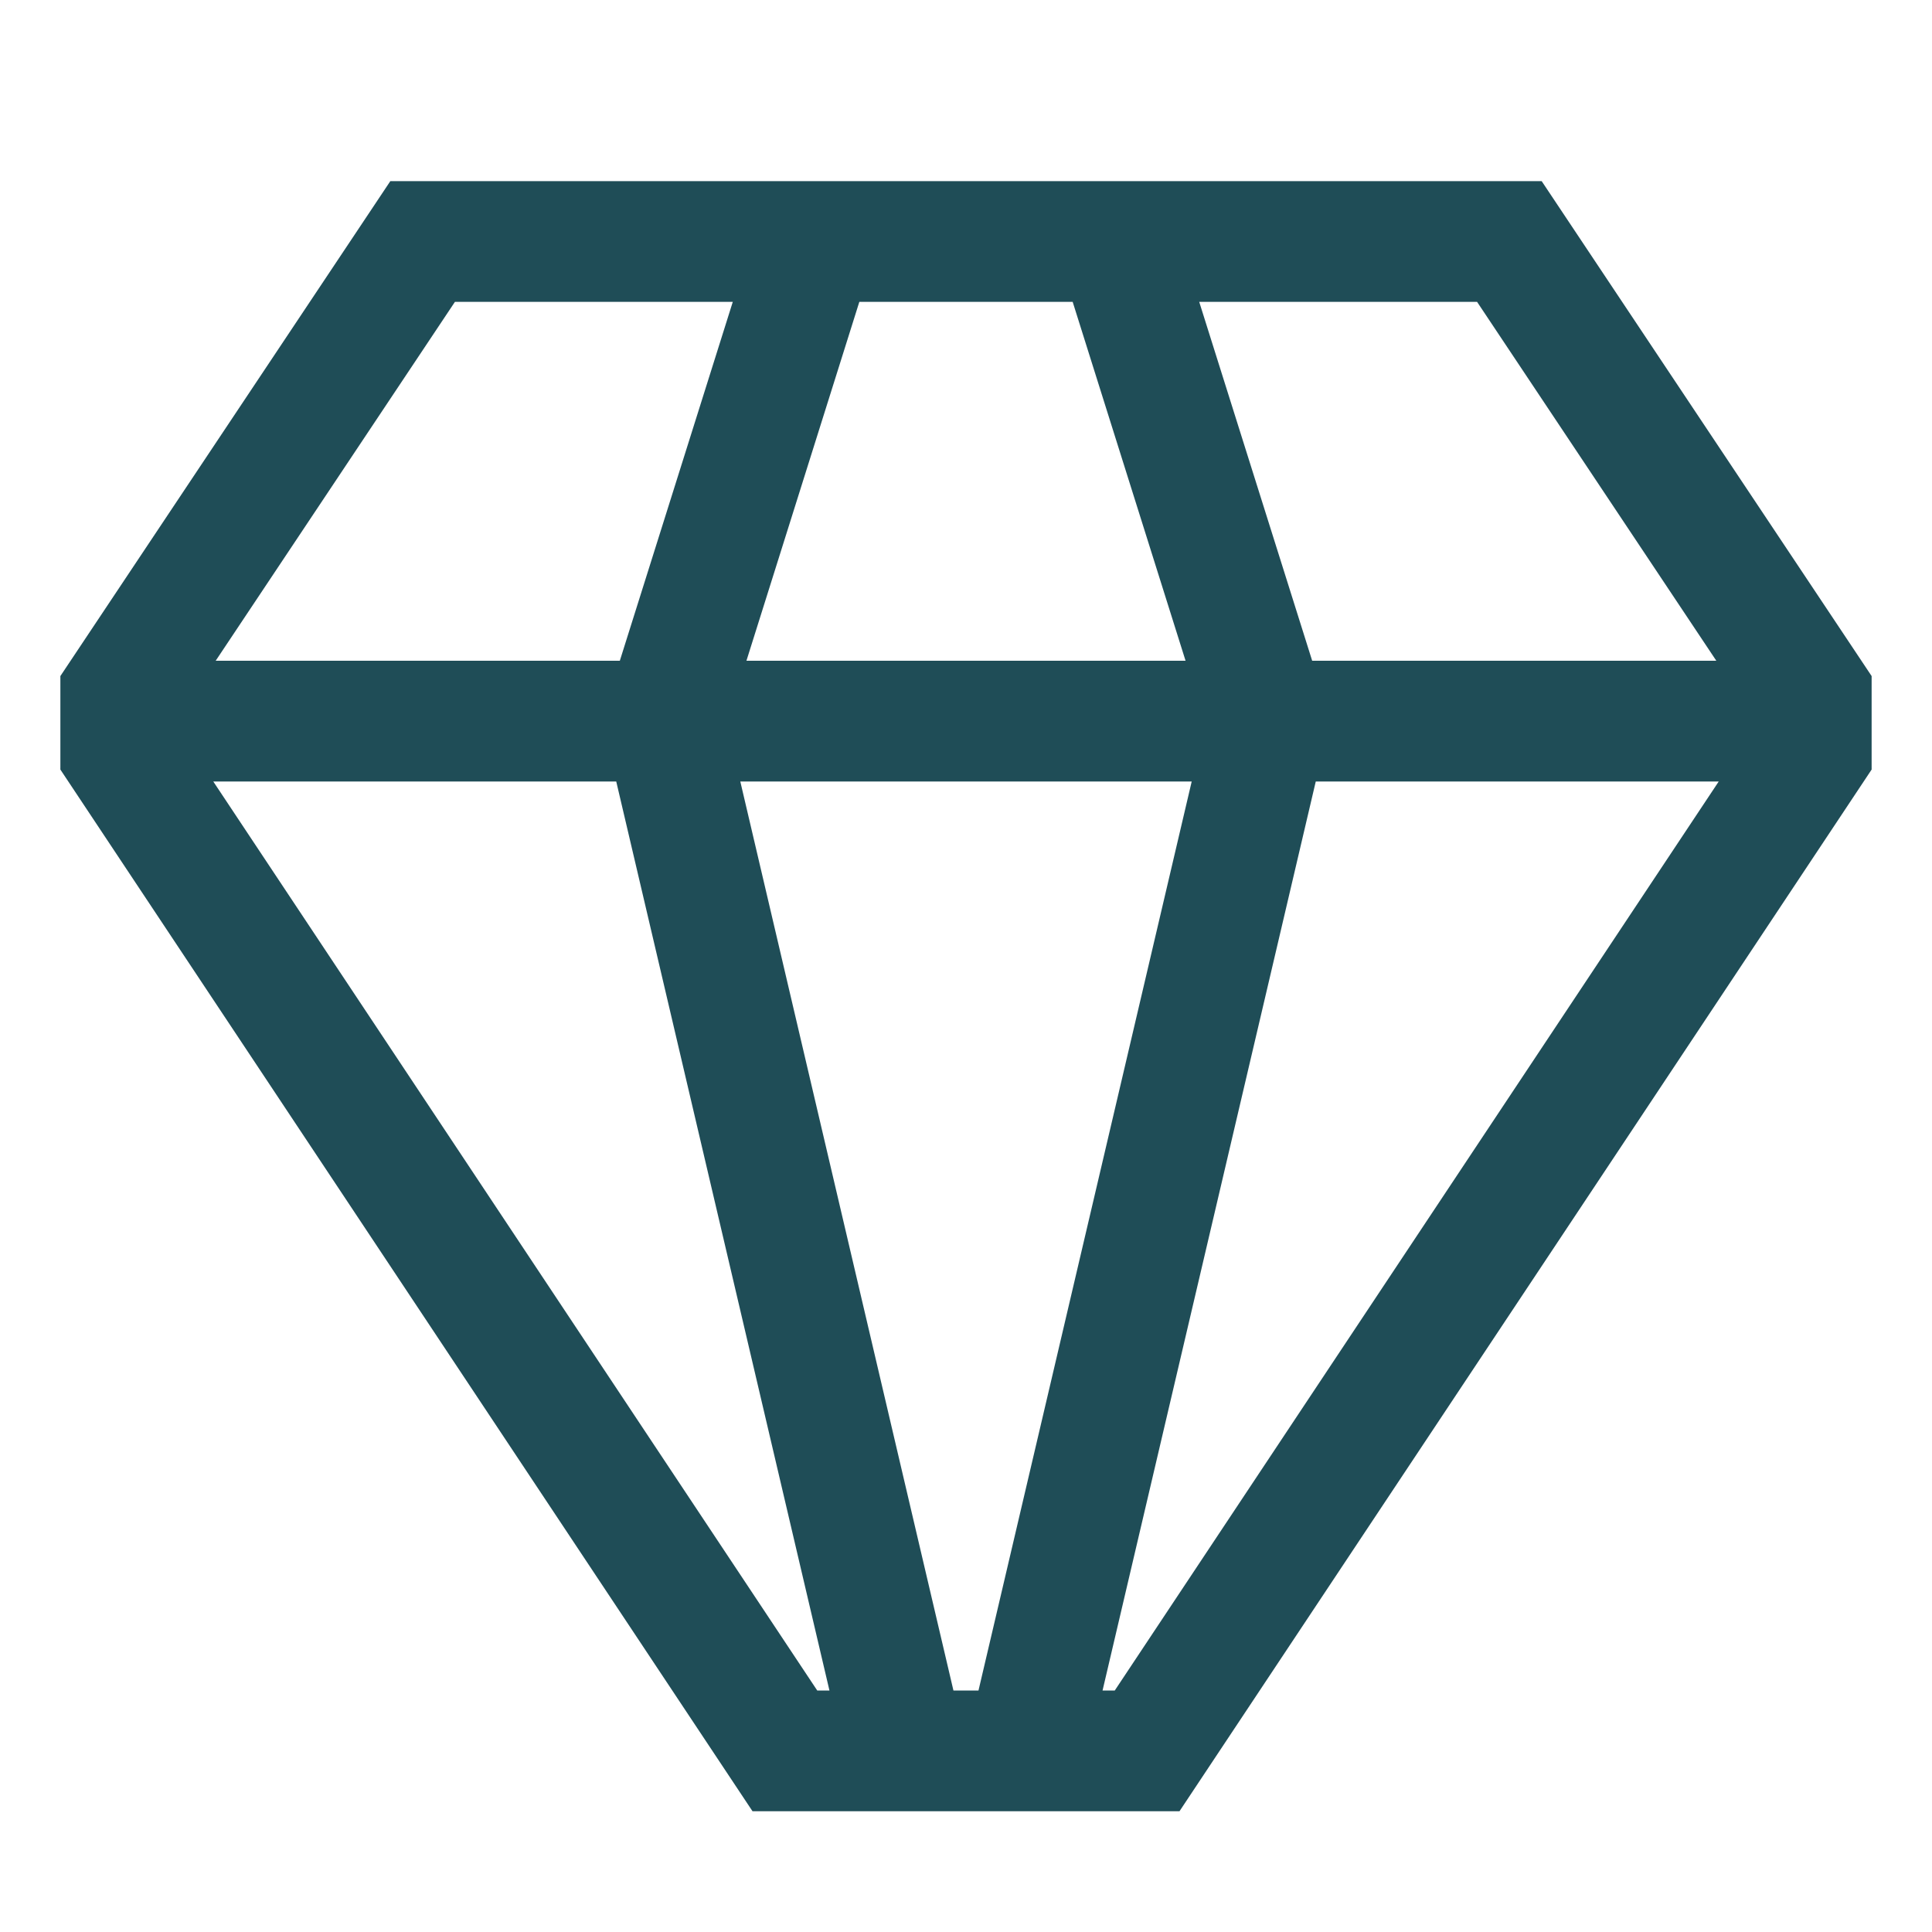 <svg xmlns="http://www.w3.org/2000/svg" width="28" height="28" viewBox="0 0 28 28" fill="none"><path d="M22.343 2.625H5.657L0.875 9.798V11.153L10.906 26.25H17.094L27.125 11.153V9.798L22.343 2.625ZM21.407 4.375L24.874 9.576H19.017L17.38 4.375H21.407ZM12.454 4.375H15.546L17.182 9.576H10.818L12.454 4.375ZM6.593 4.375H10.62L8.983 9.576H3.126L6.593 4.375ZM11.844 24.5L3.091 11.326H8.931L12.021 24.5H11.844ZM13.818 24.5L10.729 11.326H17.271L14.181 24.5H13.818ZM16.156 24.5H15.979L19.069 11.326H24.909L16.156 24.5Z" fill="#1F4D57"></path></svg>